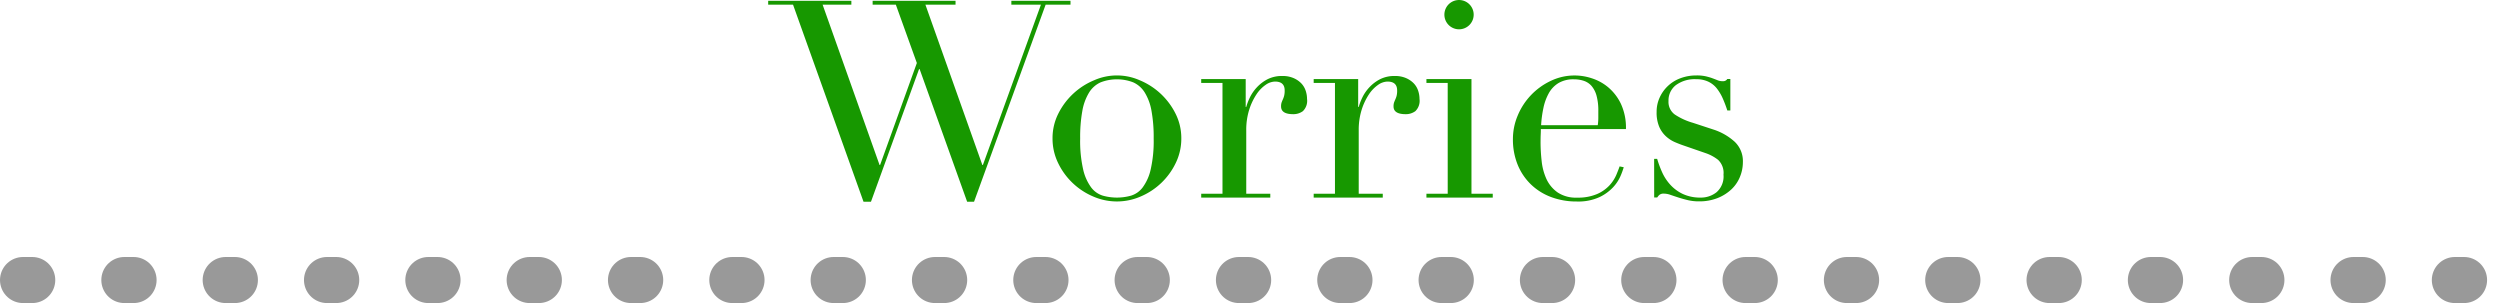<svg xmlns="http://www.w3.org/2000/svg" width="271.402" height="32.9"><g data-name="グループ 484"><path data-name="パス 290" d="M2.5 30.4h266.4" fill="none" stroke="#999" stroke-linecap="round" stroke-width="5" stroke-dasharray="1 10"/><path data-name="パス 636" d="M83.394.09h9.03v.42h-3.12l6.18 17.4h.06l3.99-11.07-2.28-6.33h-2.52V.09h9v.42h-3.27l6.18 17.4h.06l6.3-17.4h-3.21V.09h6.42v.42h-2.7l-7.77 21.39h-.75l-5.16-14.4h-.06l-5.22 14.4h-.81L86.094.51h-2.7zm33.87 14.94a13.9 13.9 0 00.33 3.39 5.214 5.214 0 00.87 1.935 2.506 2.506 0 001.26.885 5.679 5.679 0 003.06 0 2.506 2.506 0 001.26-.885 5.214 5.214 0 00.87-1.935 13.9 13.9 0 00.33-3.39 15.909 15.909 0 00-.24-3.015 5.652 5.652 0 00-.735-1.98 2.836 2.836 0 00-1.245-1.095 4.912 4.912 0 00-3.54 0 2.836 2.836 0 00-1.245 1.095 5.652 5.652 0 00-.735 1.98 15.908 15.908 0 00-.24 3.015zm-3 0a5.9 5.9 0 01.645-2.73 7.589 7.589 0 013.9-3.6 6.116 6.116 0 014.89 0 7.589 7.589 0 013.9 3.6 5.9 5.9 0 01.645 2.73 6.037 6.037 0 01-.6 2.655 7.439 7.439 0 01-3.81 3.645 6.433 6.433 0 01-5.16 0 7.439 7.439 0 01-3.81-3.645 6.037 6.037 0 01-.6-2.655zm16.14 6h2.31V9h-2.31v-.42h4.83v3.03h.06a6.109 6.109 0 01.39-1.02 4.454 4.454 0 01.75-1.095 4.272 4.272 0 011.155-.885 3.434 3.434 0 011.635-.36 2.954 2.954 0 011.2.225 2.593 2.593 0 01.84.57 2.1 2.1 0 01.48.8 2.831 2.831 0 01.15.9 1.562 1.562 0 01-.45 1.32 1.728 1.728 0 01-1.05.33q-1.32 0-1.32-.84a1.3 1.3 0 01.06-.435q.06-.165.135-.33a2.7 2.7 0 00.135-.375 2.3 2.3 0 00.06-.6q0-.96-1.05-.96a1.859 1.859 0 00-1.02.36 3.761 3.761 0 00-1.005 1.05 6.6 6.6 0 00-.78 1.665 7.267 7.267 0 00-.315 2.235v6.87h2.61v.415h-7.5zm12.21 0h2.31V9h-2.31v-.42h4.83v3.03h.06a6.109 6.109 0 01.39-1.02 4.454 4.454 0 01.75-1.095 4.272 4.272 0 011.155-.885 3.434 3.434 0 011.635-.36 2.954 2.954 0 011.2.225 2.593 2.593 0 01.84.57 2.1 2.1 0 01.48.8 2.831 2.831 0 01.15.9 1.562 1.562 0 01-.45 1.32 1.728 1.728 0 01-1.05.33q-1.32 0-1.32-.84a1.3 1.3 0 01.06-.435q.06-.165.135-.33a2.7 2.7 0 00.135-.375 2.3 2.3 0 00.06-.6q0-.96-1.05-.96a1.859 1.859 0 00-1.02.36 3.761 3.761 0 00-1.005 1.05 6.6 6.6 0 00-.78 1.665 7.267 7.267 0 00-.315 2.235v6.87h2.61v.415h-7.5zm14.19-19.44a1.59 1.59 0 112.715 1.125 1.59 1.59 0 01-2.715-1.125zm-1.95 19.44h2.31V9h-2.31v-.42h4.89v12.45h2.31v.42h-7.2zm18.6-7.44a5.54 5.54 0 00.06-.78v-.75a6.051 6.051 0 00-.195-1.68 2.732 2.732 0 00-.54-1.05 1.908 1.908 0 00-.84-.555 3.347 3.347 0 00-1.065-.165 3.167 3.167 0 00-1.68.405 2.983 2.983 0 00-1.05 1.095 5.641 5.641 0 00-.585 1.59 12.486 12.486 0 00-.255 1.89zm-6.18.42q0 .3-.015.615t-.015.8a18.763 18.763 0 00.12 2.07 6.218 6.218 0 00.525 1.95 3.635 3.635 0 001.2 1.44 3.556 3.556 0 002.115.57 5.258 5.258 0 002.175-.39 4 4 0 001.35-.945 4.092 4.092 0 00.735-1.125q.24-.57.36-.93l.45.09a8.619 8.619 0 01-.345.945 4.346 4.346 0 01-.81 1.23 4.912 4.912 0 01-1.5 1.08 5.55 5.55 0 01-2.445.465 7.814 7.814 0 01-2.775-.48 6.342 6.342 0 01-2.205-1.38 6.236 6.236 0 01-1.44-2.145 7.258 7.258 0 01-.51-2.775 6.541 6.541 0 01.525-2.565 7.209 7.209 0 013.585-3.75 5.95 5.95 0 014.44-.285 5.3 5.3 0 011.785.975 5.358 5.358 0 011.38 1.785 6.14 6.14 0 01.555 2.76zm12.3 3.24h.33a11.235 11.235 0 00.54 1.455 5.162 5.162 0 00.885 1.35 4.362 4.362 0 001.365 1.005 4.461 4.461 0 001.95.39 2.706 2.706 0 001.71-.585 2.269 2.269 0 00.75-1.905 1.939 1.939 0 00-.585-1.605 4.58 4.58 0 00-1.365-.735l-2.34-.81q-.45-.15-.975-.375a3.534 3.534 0 01-.975-.63 3.072 3.072 0 01-.735-1.035 3.953 3.953 0 01-.285-1.62 3.7 3.7 0 01.33-1.56 3.976 3.976 0 012.265-2.1 4.847 4.847 0 011.725-.3 4.381 4.381 0 011.065.105q.405.1.7.21t.54.21a1.415 1.415 0 00.57.1.524.524 0 00.48-.24h.33v3.42h-.33a12.894 12.894 0 00-.48-1.275 5.1 5.1 0 00-.645-1.1 2.616 2.616 0 00-.93-.75 2.952 2.952 0 00-1.3-.27 3.459 3.459 0 00-2.235.645 2.108 2.108 0 00-.795 1.725 1.69 1.69 0 00.675 1.455 7.075 7.075 0 002 .915l2.19.72a6.313 6.313 0 012.31 1.32 2.894 2.894 0 01.9 2.22 4.212 4.212 0 01-.315 1.59 3.858 3.858 0 01-.93 1.365 4.739 4.739 0 01-1.5.945 5.339 5.339 0 01-2.025.36 5.138 5.138 0 01-1.215-.135q-.555-.135-1.02-.285t-.855-.285a2.214 2.214 0 00-.72-.135.706.706 0 00-.48.135 1.255 1.255 0 00-.24.285h-.33z" fill="#179800"/></g></svg>